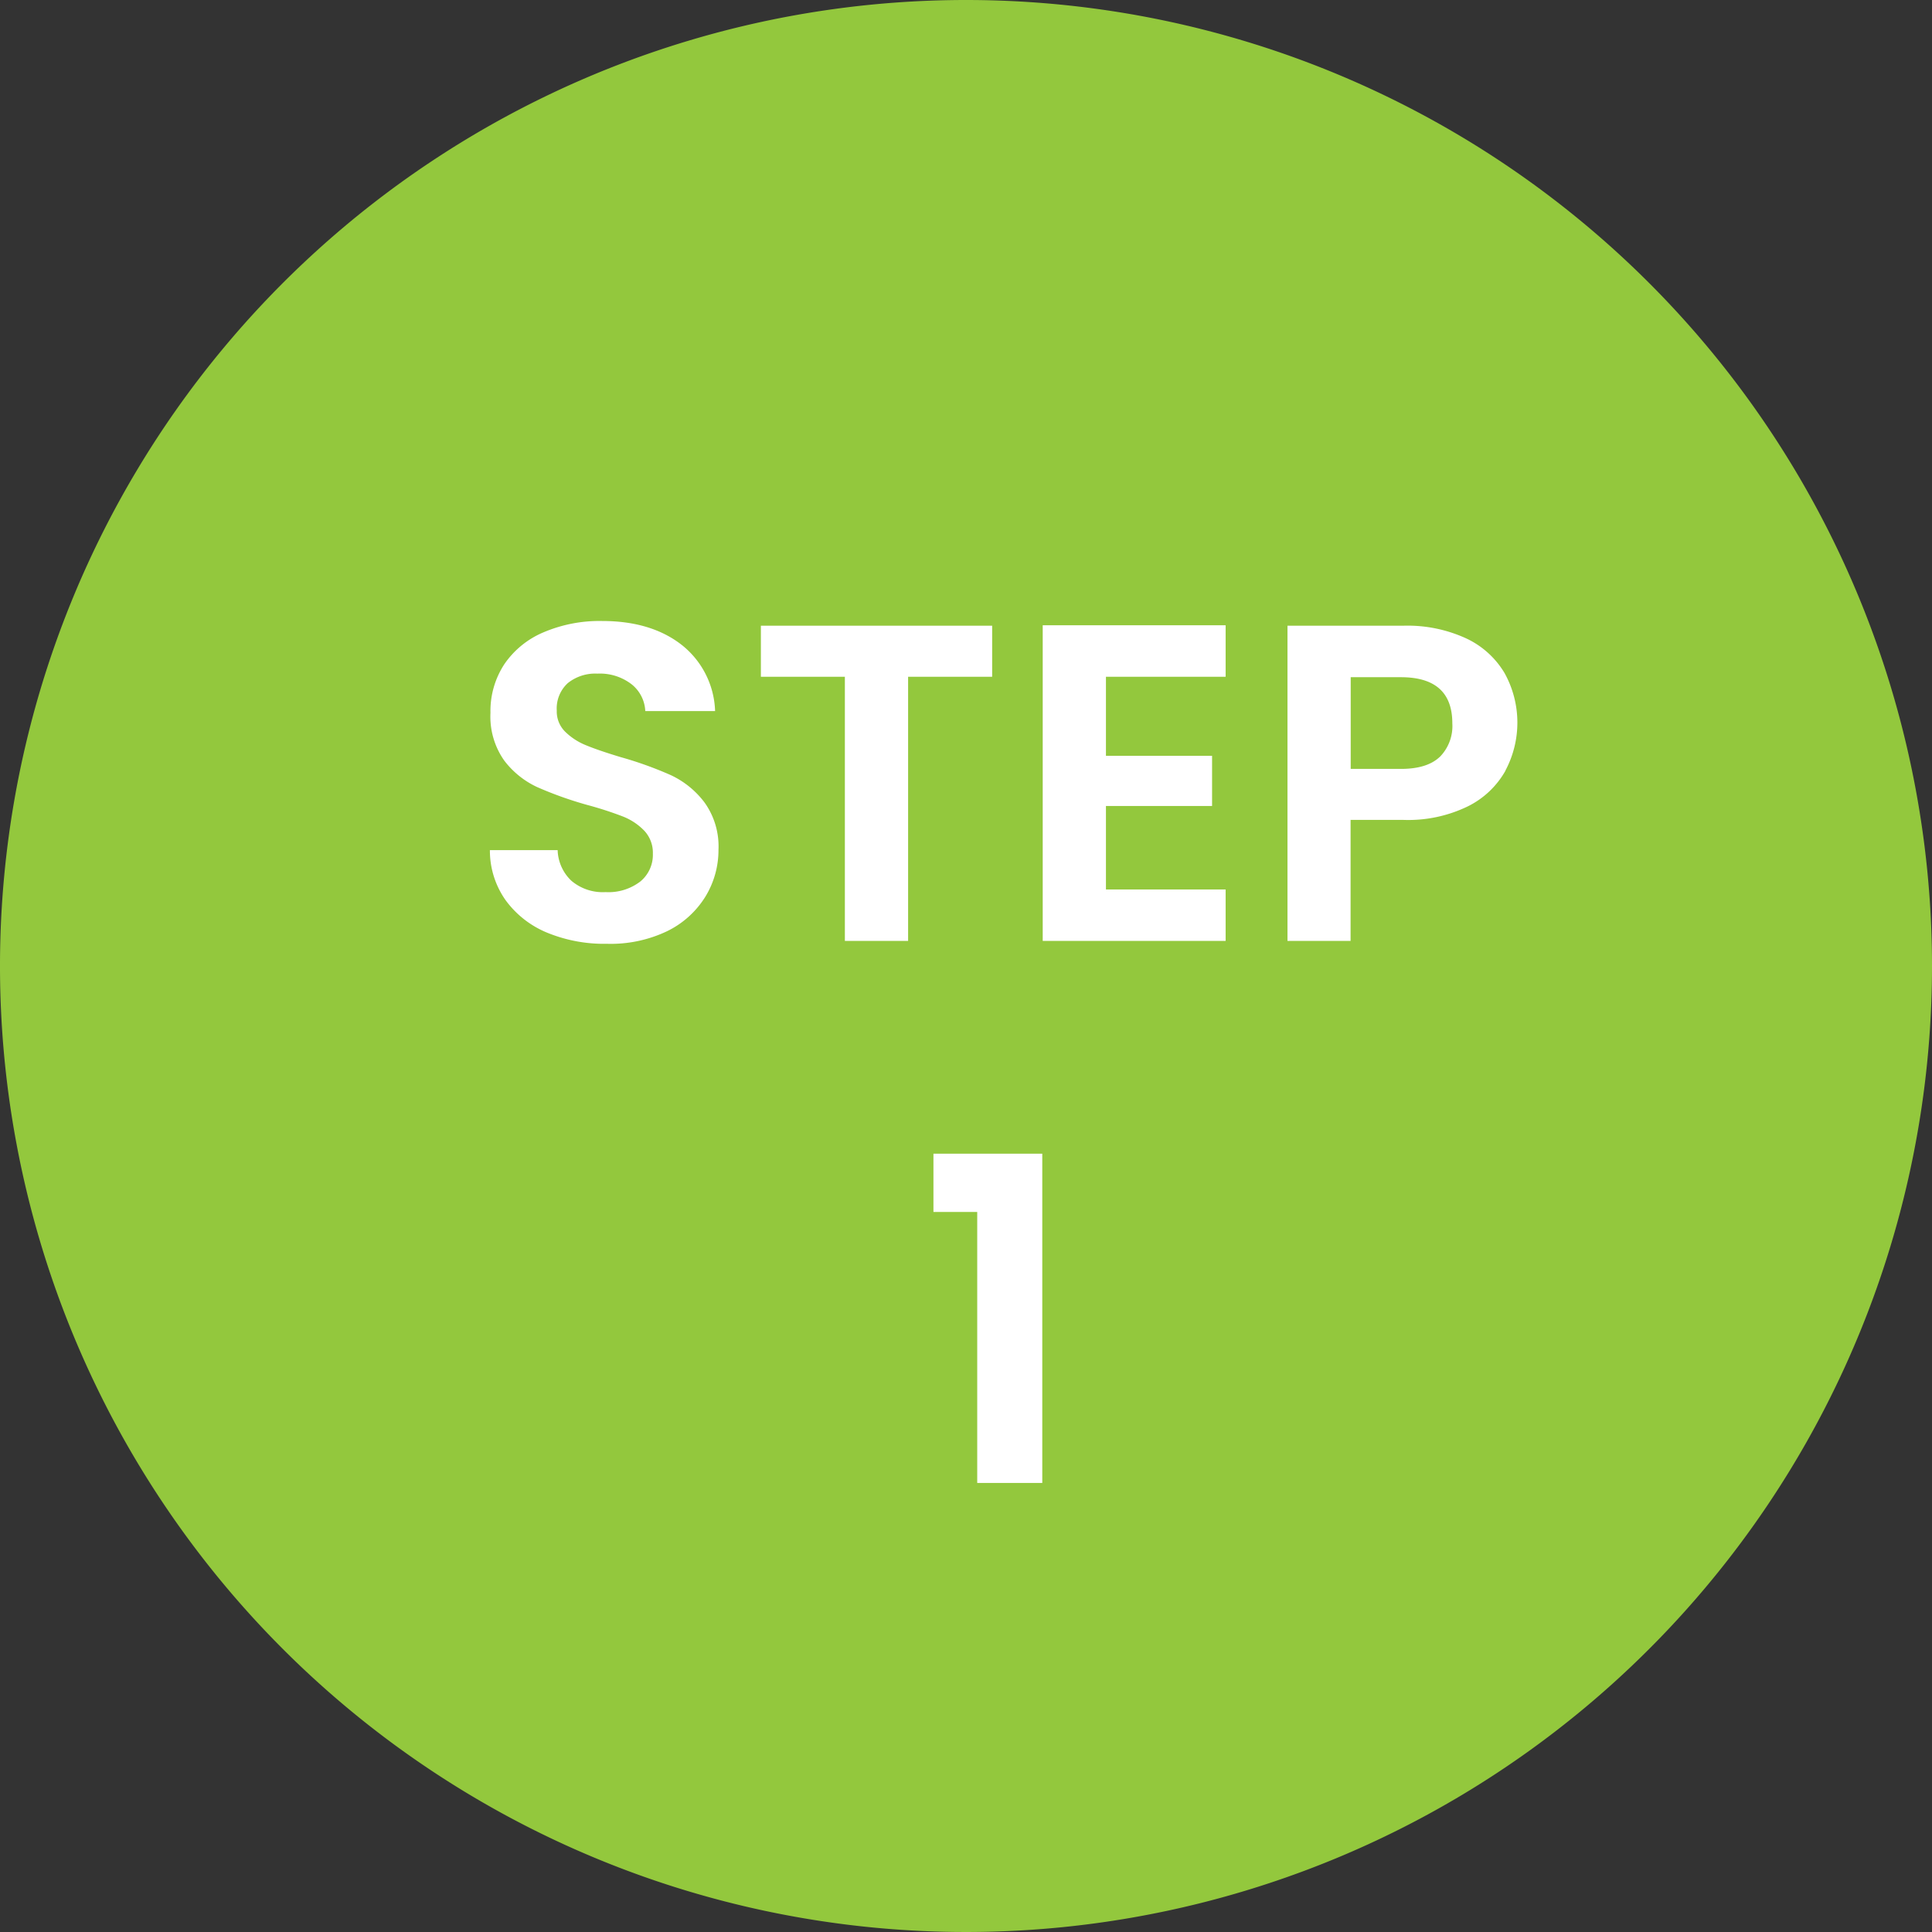 <svg xmlns="http://www.w3.org/2000/svg" viewBox="0 0 308 308"><rect x="0" y="0" width="308" height="308" fill="#333333" stroke="none"/><defs><style>.cls-1{fill:#93c83d;fill-rule:evenodd;}.cls-2{fill:#fff;}</style></defs><g id="Layer_2" data-name="Layer 2"><g id="IMAGE"><g id="Ellipse_688" data-name="Ellipse 688"><path class="cls-1" d="M154,0A154,154,0,1,0,308,154,154,154,0,0,0,154,0Z"/></g><path class="cls-2" d="M87.28,148.71a15.47,15.47,0,0,1-6.66-5.18,13.69,13.69,0,0,1-2.52-8H88.9a7,7,0,0,0,2.2,4.89,7.73,7.73,0,0,0,5.44,1.8,8.34,8.34,0,0,0,5.54-1.69,5.5,5.5,0,0,0,2-4.43,5.13,5.13,0,0,0-1.37-3.67,9.66,9.66,0,0,0-3.42-2.27,56.94,56.94,0,0,0-5.65-1.83,59.64,59.64,0,0,1-8-2.85,14,14,0,0,1-5.26-4.24,12.15,12.15,0,0,1-2.19-7.6,13.6,13.6,0,0,1,2.23-7.78,14.25,14.25,0,0,1,6.26-5.07A22.74,22.74,0,0,1,96,99q7.77,0,12.64,3.78A14,14,0,0,1,114,113.36H102.87a5.78,5.78,0,0,0-2.19-4.28,8.27,8.27,0,0,0-5.44-1.69,7,7,0,0,0-4.72,1.51,5.48,5.48,0,0,0-1.76,4.39,4.53,4.53,0,0,0,1.33,3.35,10.11,10.11,0,0,0,3.31,2.16q2,.83,5.58,1.91a58.78,58.78,0,0,1,8,2.88,14.3,14.3,0,0,1,5.32,4.32,12,12,0,0,1,2.24,7.56,14.22,14.22,0,0,1-2.09,7.48,14.75,14.75,0,0,1-6.12,5.51,20.86,20.86,0,0,1-9.58,2A23.9,23.9,0,0,1,87.28,148.71Z"/><path class="cls-2" d="M158.17,99.75v8.14h-13.4V150H134.69V107.89H121.3V99.75Z"/><path class="cls-2" d="M176.31,107.89v12.6h16.92v8H176.31V141.8h19.08V150H166.23V99.68h29.16v8.21Z"/><path class="cls-2" d="M240,122.87a14,14,0,0,1-6,5.68,21.73,21.73,0,0,1-10.26,2.16h-8.43V150H205.25V99.75h18.51a22.36,22.36,0,0,1,9.93,2,14,14,0,0,1,6.16,5.54,16.28,16.28,0,0,1,.14,15.56Zm-10.47-2.2a7,7,0,0,0,2-5.36q0-7.35-8.2-7.35h-8v14.62h8Q227.5,122.58,229.52,120.67Z"/><path class="cls-2" d="M148.81,193.21v-9.29h17.35v52.49H155.79v-43.2Z"/></g></g></svg>
